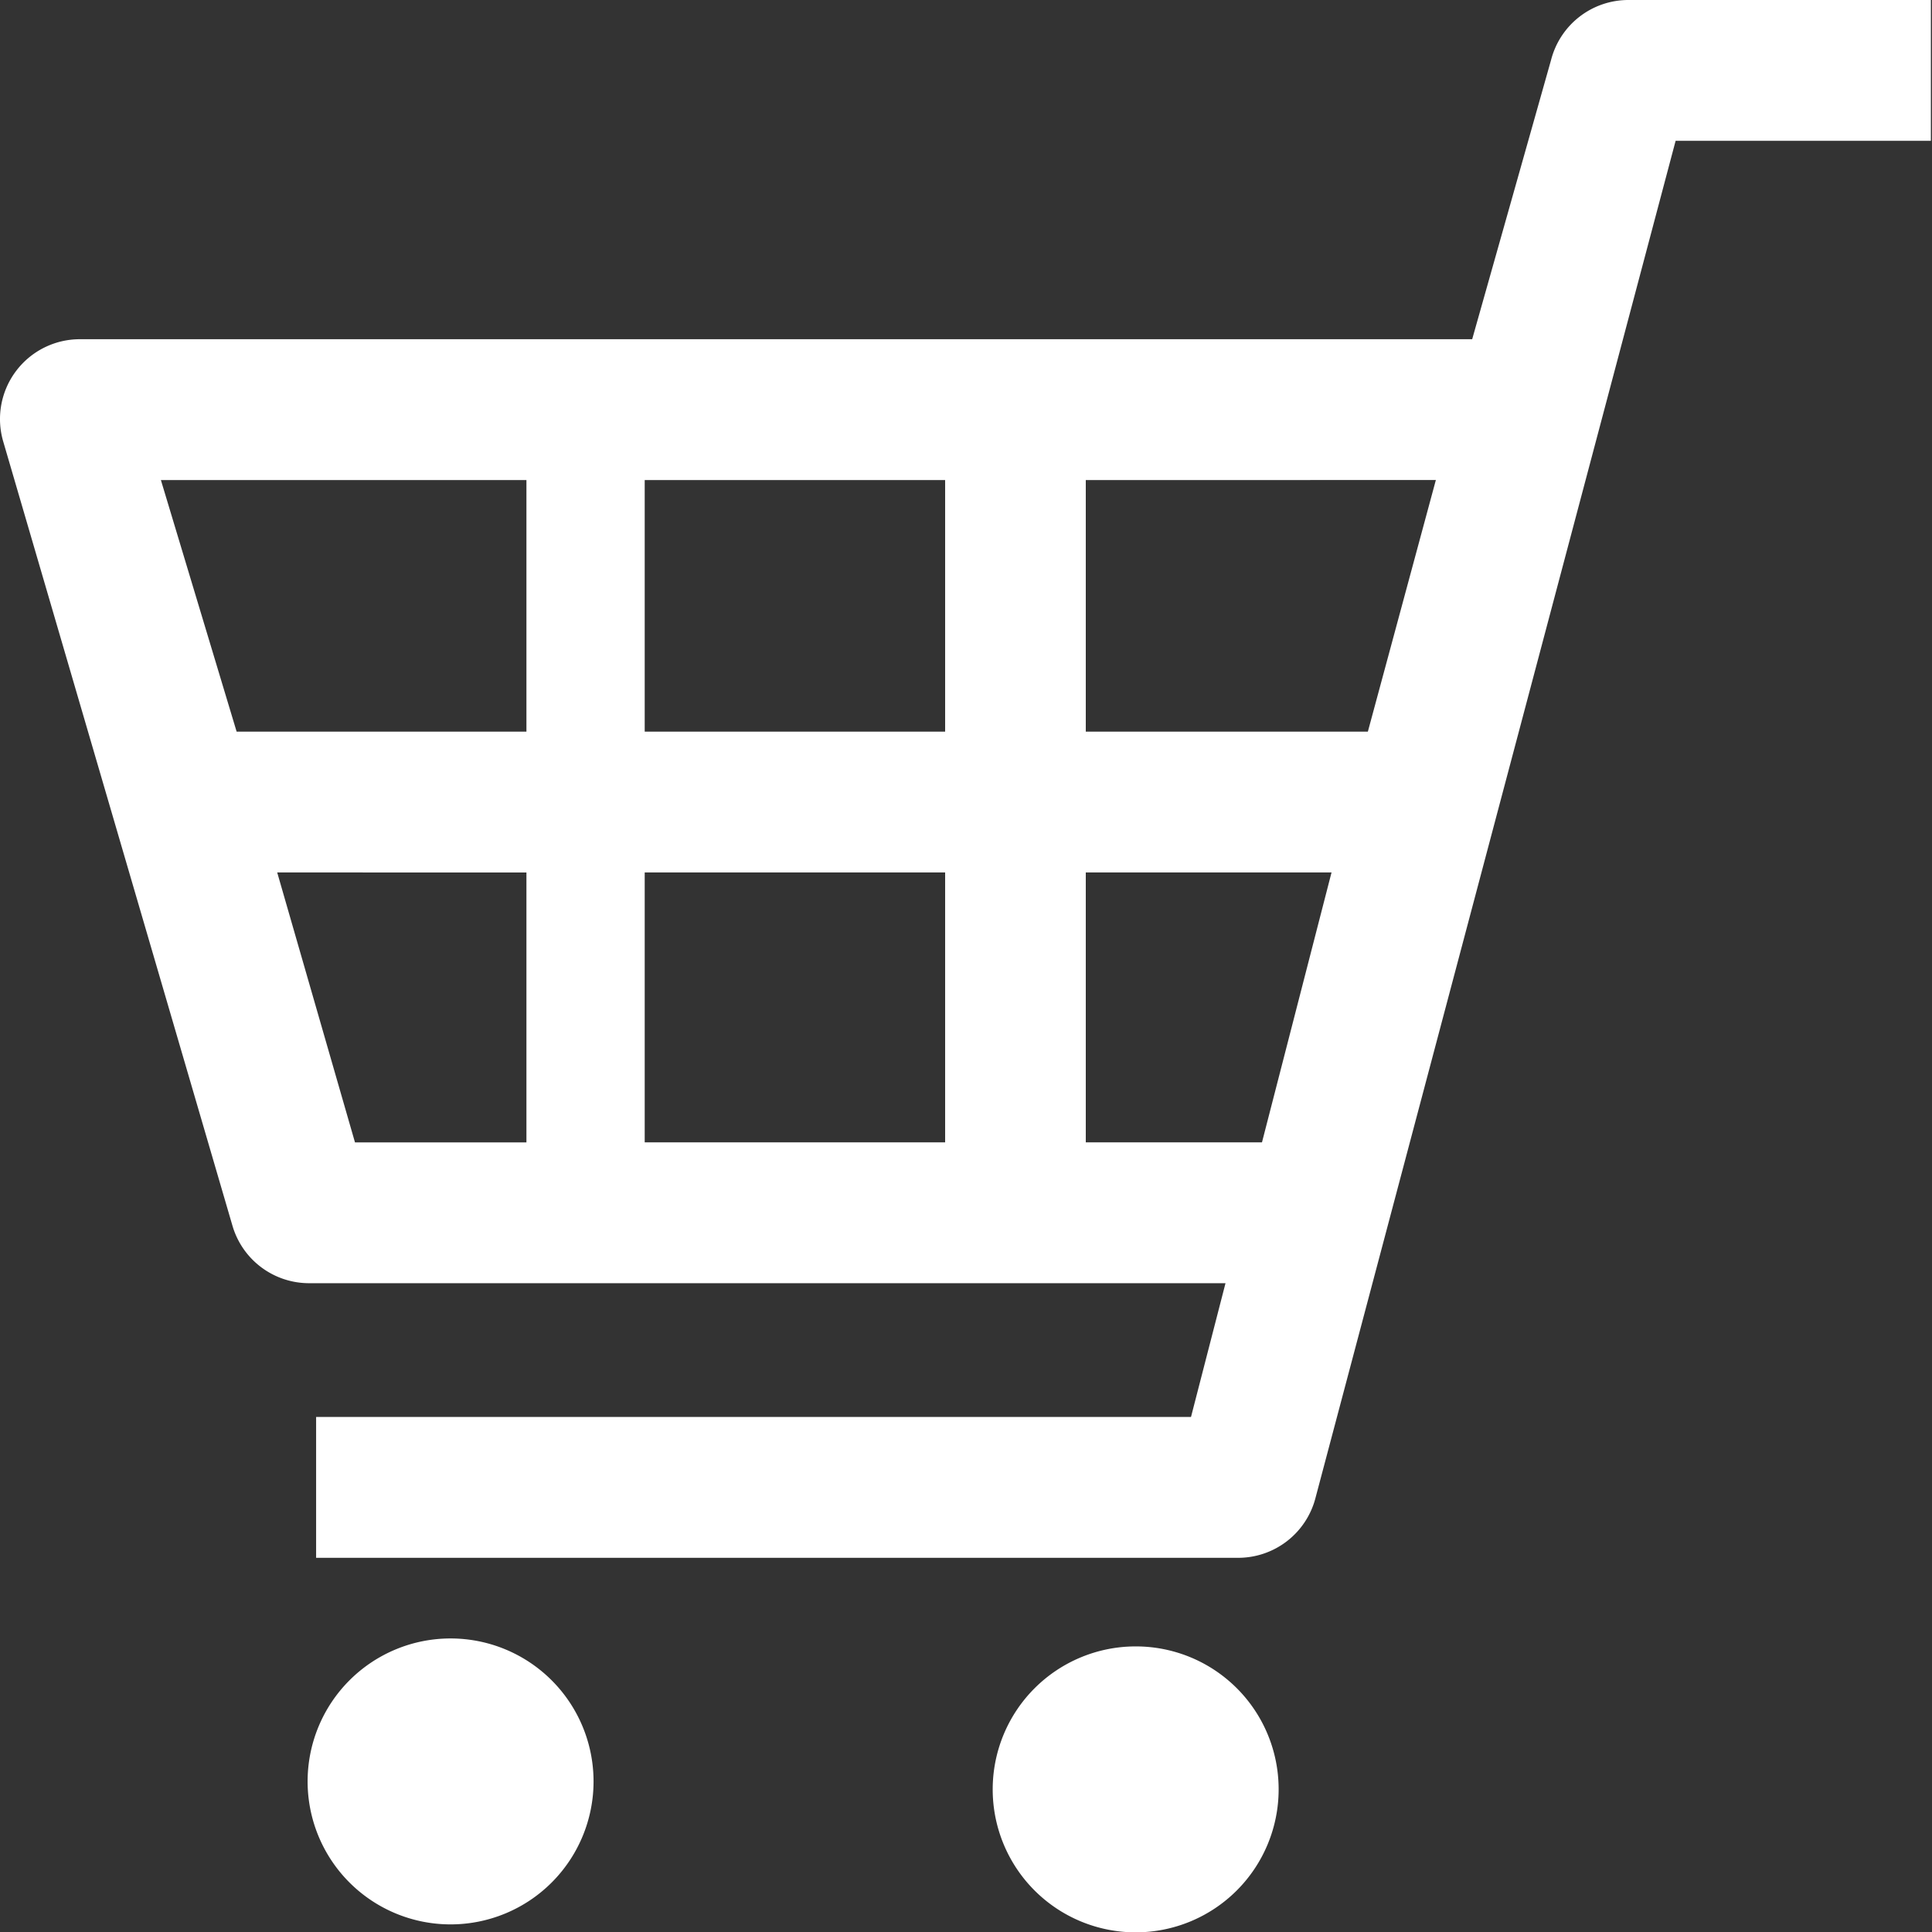 <svg xmlns="http://www.w3.org/2000/svg" xmlns:xlink="http://www.w3.org/1999/xlink" width="50" height="50" viewBox="0 0 50 50">
  <rect x="0" y="0" width="50" height="50" fill="#333333" stroke="none"/>
  <defs>
    <clipPath id="clip-path">
      <rect id="長方形_392" data-name="長方形 392" width="50" height="50" fill="#fff"/>
    </clipPath>
  </defs>
  <g id="icon" transform="translate(0 0.267)">
    <g id="グループ_17" data-name="グループ 17" transform="translate(0 -0.267)" clip-path="url(#clip-path)">
      <g id="グループ_2306" data-name="グループ 2306" transform="translate(0)">
        <path id="パス_3709" data-name="パス 3709" d="M42.142,0a2.066,2.066,0,0,0-2,1.55L38.1,8.779H2.066A2.066,2.066,0,0,0,.081,11.418l5.934,20.3A2.066,2.066,0,0,0,8,33.209H31.716l-.893,3.462H8.181v3.645H32.045a2.067,2.067,0,0,0,2-1.551L43.365,3.644h6.606V0ZM34.46,22.579l-1.8,6.985H28.1V22.579Zm2.7-10.156L35.4,18.935H28.1V12.424ZM24.46,22.579v6.985H16.685V22.579Zm0-3.644H16.685V12.424H24.46ZM13.624,12.424v6.511h-7.5l-1.96-6.511Zm0,10.156v6.985H9.187L7.174,22.579Z" transform="translate(0)" fill="#fff"/>
        <path id="パス_3710" data-name="パス 3710" d="M82.669,420.388a3.7,3.7,0,1,0,3.7,3.7,3.7,3.7,0,0,0-3.7-3.7" transform="translate(-71.008 -377.985)" fill="#fff"/>
        <path id="パス_3711" data-name="パス 3711" d="M258.447,422.428a3.7,3.7,0,1,0,3.7,3.7,3.695,3.695,0,0,0-3.7-3.7" transform="translate(-229.056 -379.819)" fill="#fff"/>
      </g>
    </g>
  </g>
</svg>
